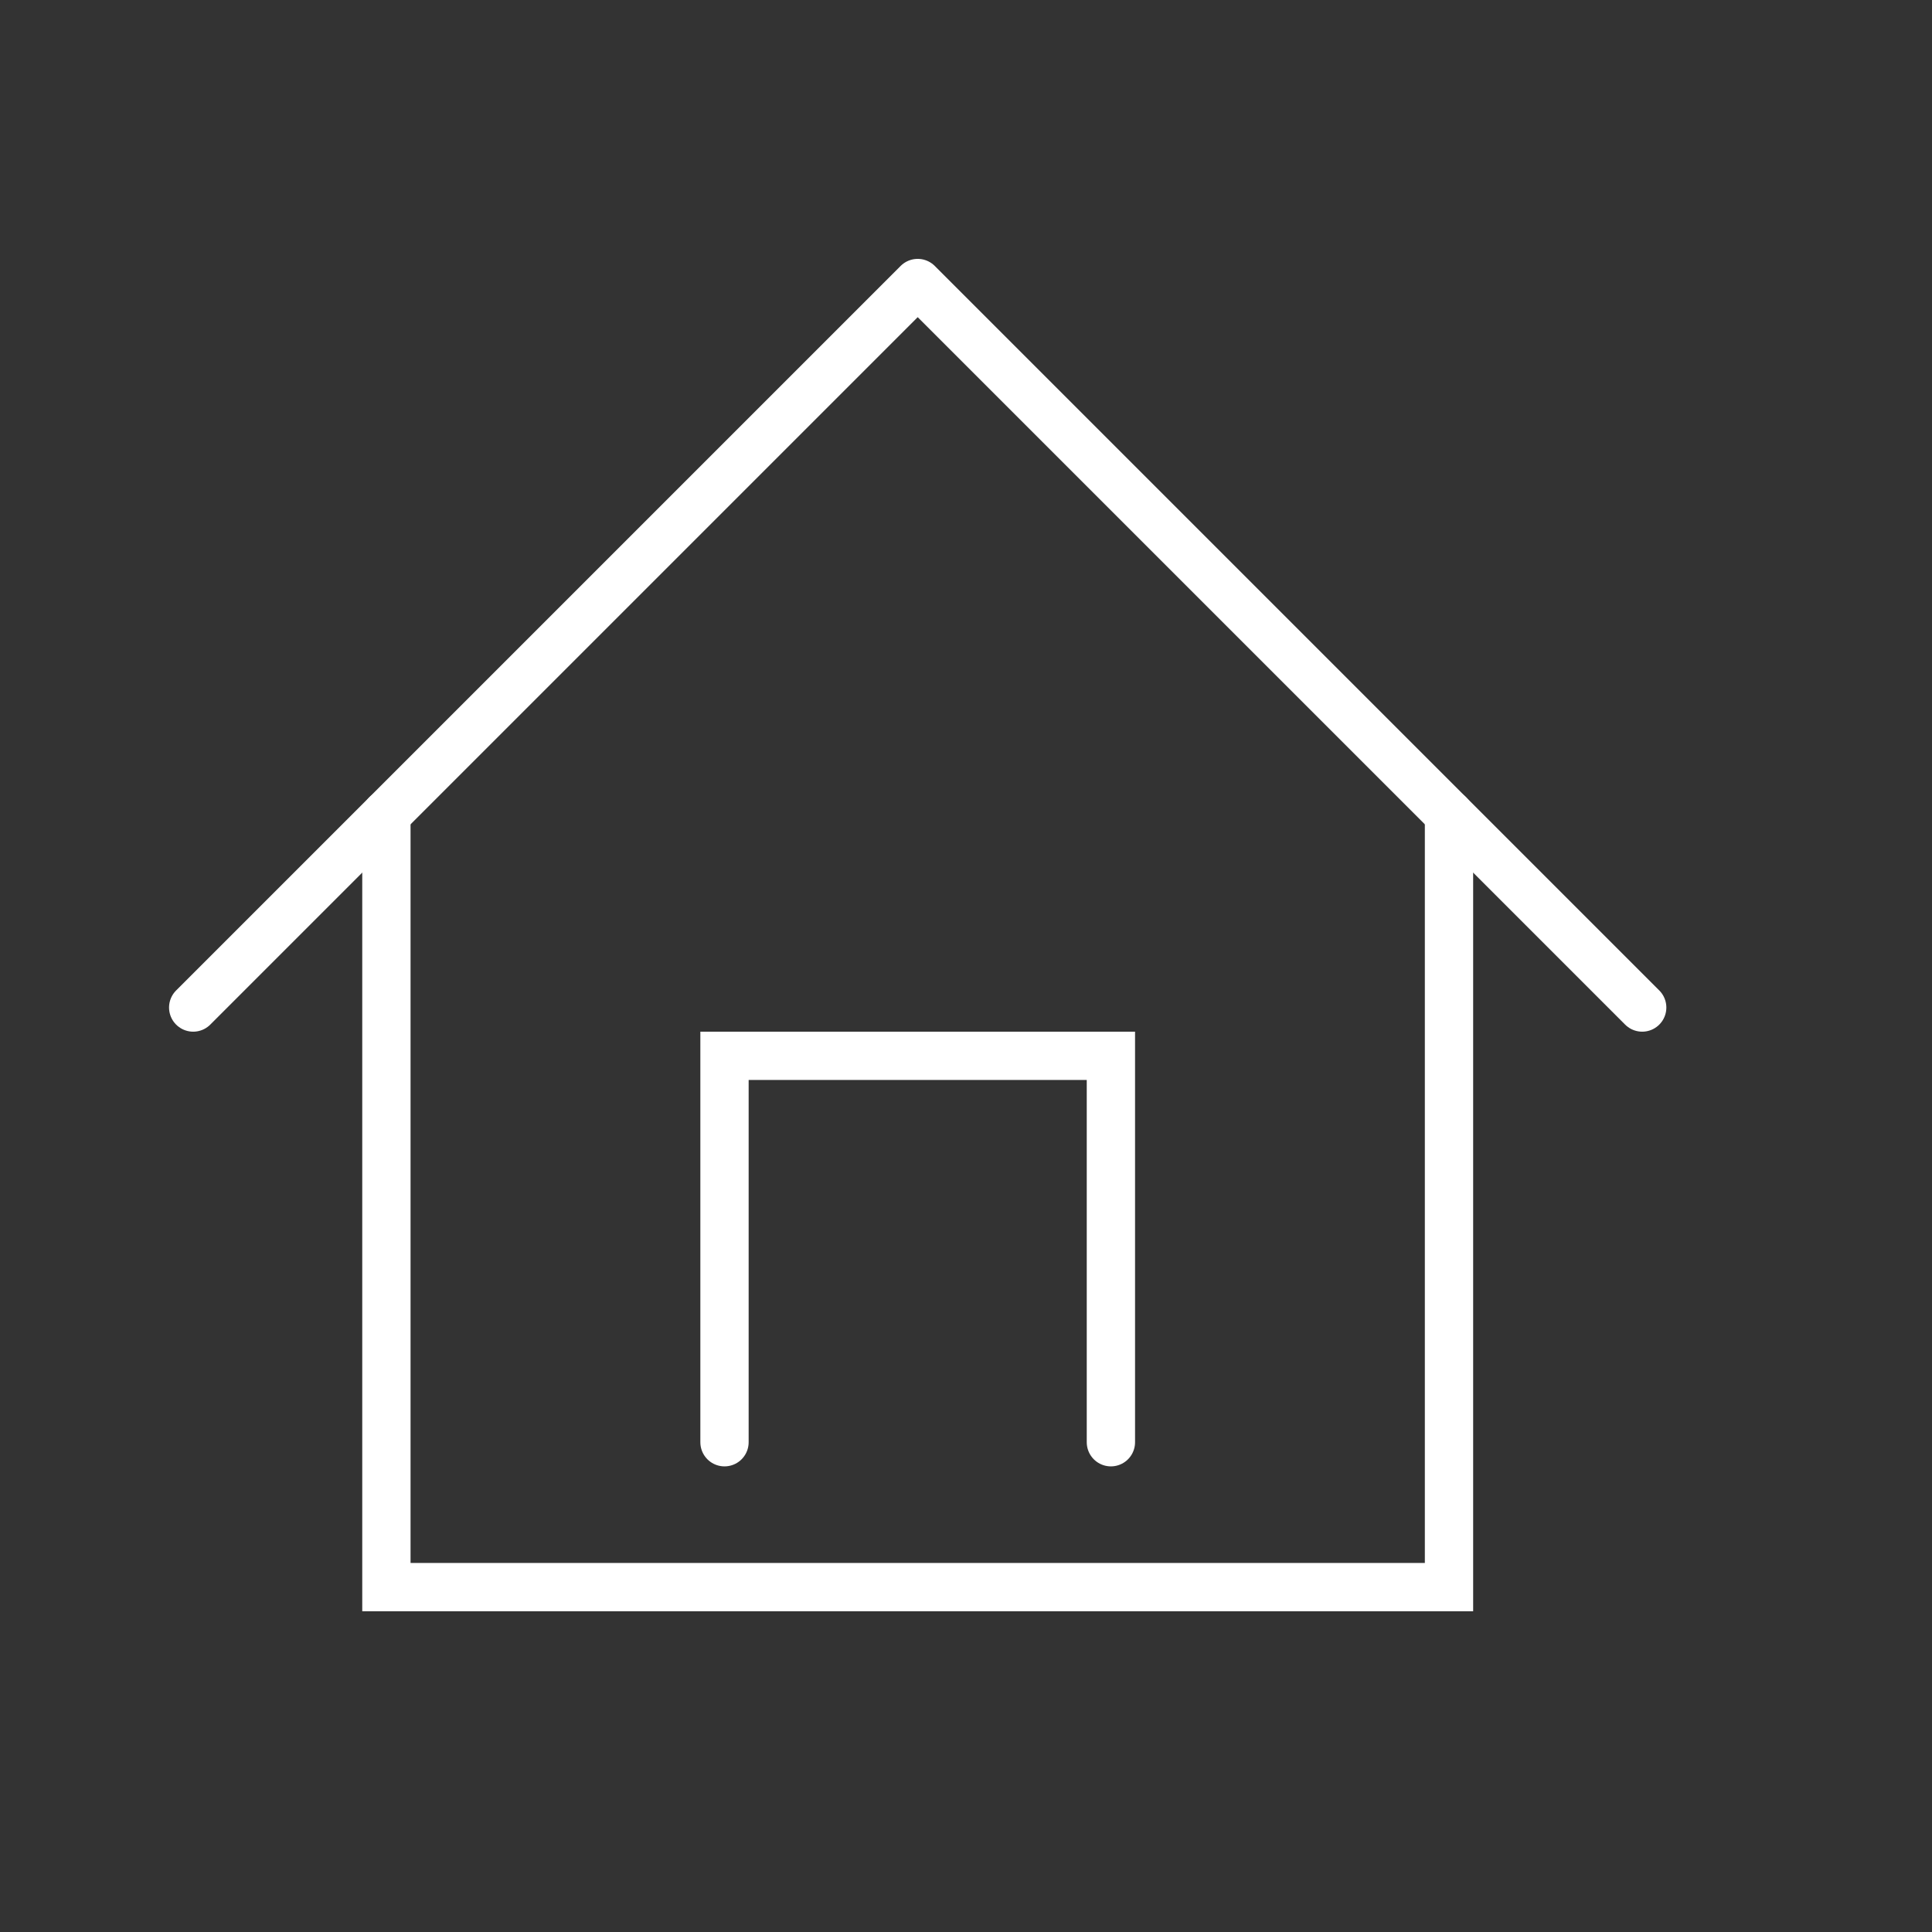 <svg width="360" height="360" viewBox="0 0 360 360" fill="none" xmlns="http://www.w3.org/2000/svg">
<rect x="0" y="0" width="360" height="360" fill="#333333" stroke="none"/>
<path d="M36 187.738L171 52.738L306 187.738" stroke="white" stroke-width="9" stroke-linecap="round" stroke-linejoin="round"/>
<path d="M72 151.738V295.738H270V151.738" stroke="white" stroke-width="9" stroke-miterlimit="10" stroke-linecap="round"/>
<path d="M135 268.738V196.738H207V268.738" stroke="white" stroke-width="9" stroke-miterlimit="10" stroke-linecap="round"/>
</svg>
